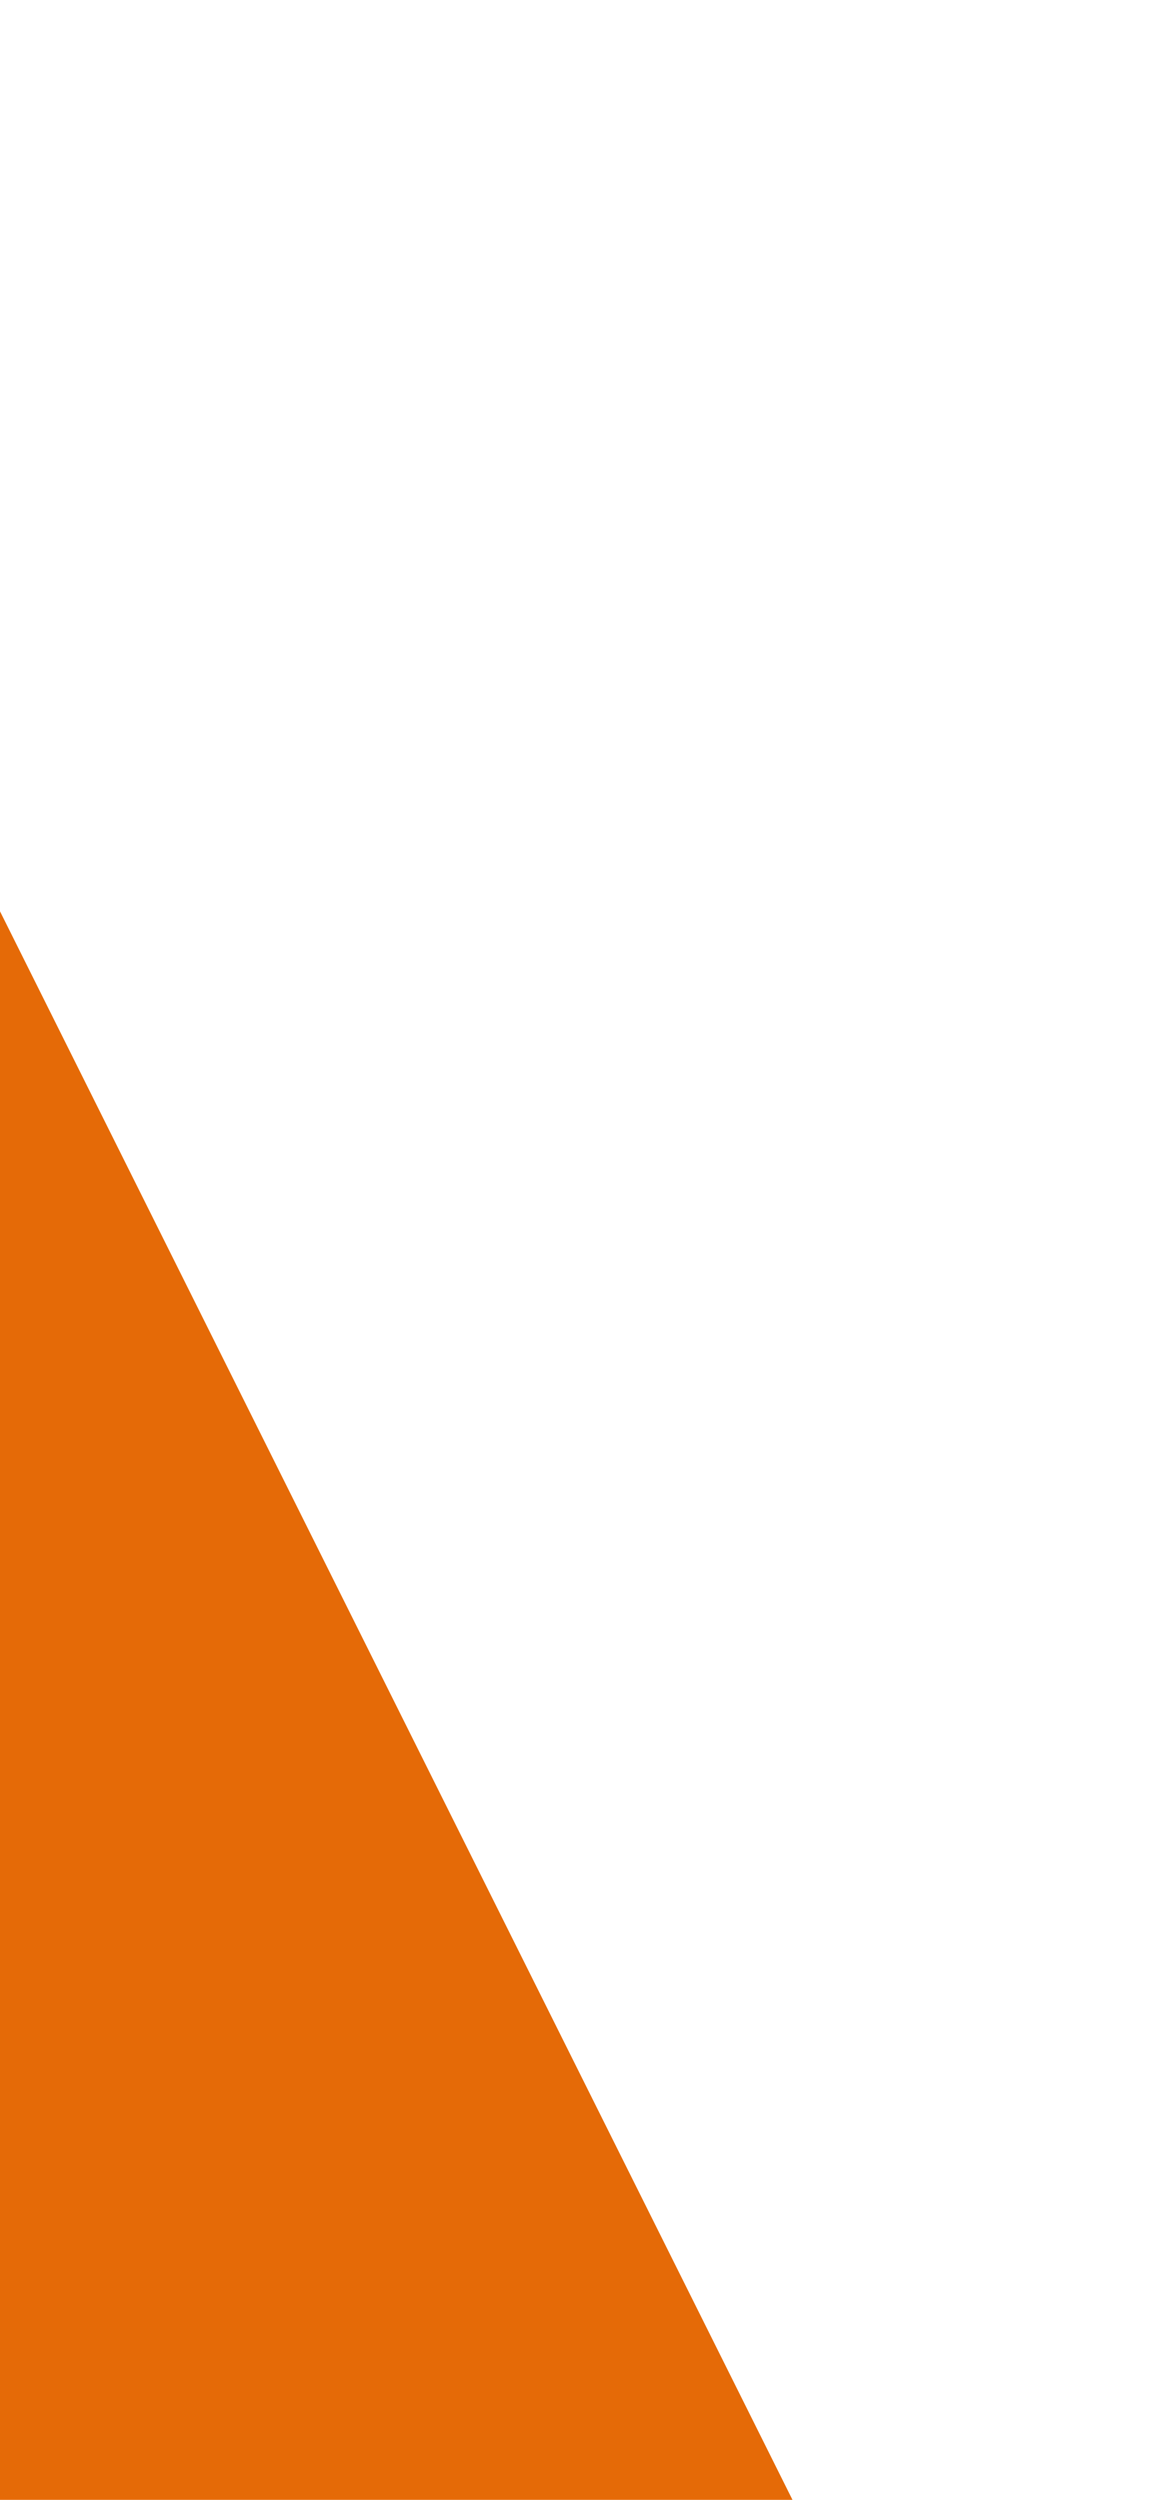 <?xml version="1.0" encoding="UTF-8"?> <svg xmlns="http://www.w3.org/2000/svg" width="391" height="832" viewBox="0 0 391 832" fill="none"> <path d="M366.186 1036.81L-324.288 1020.07L-323.487 0.736L-148.942 4.966L366.186 1036.81Z" fill="#E56A07"></path> </svg> 